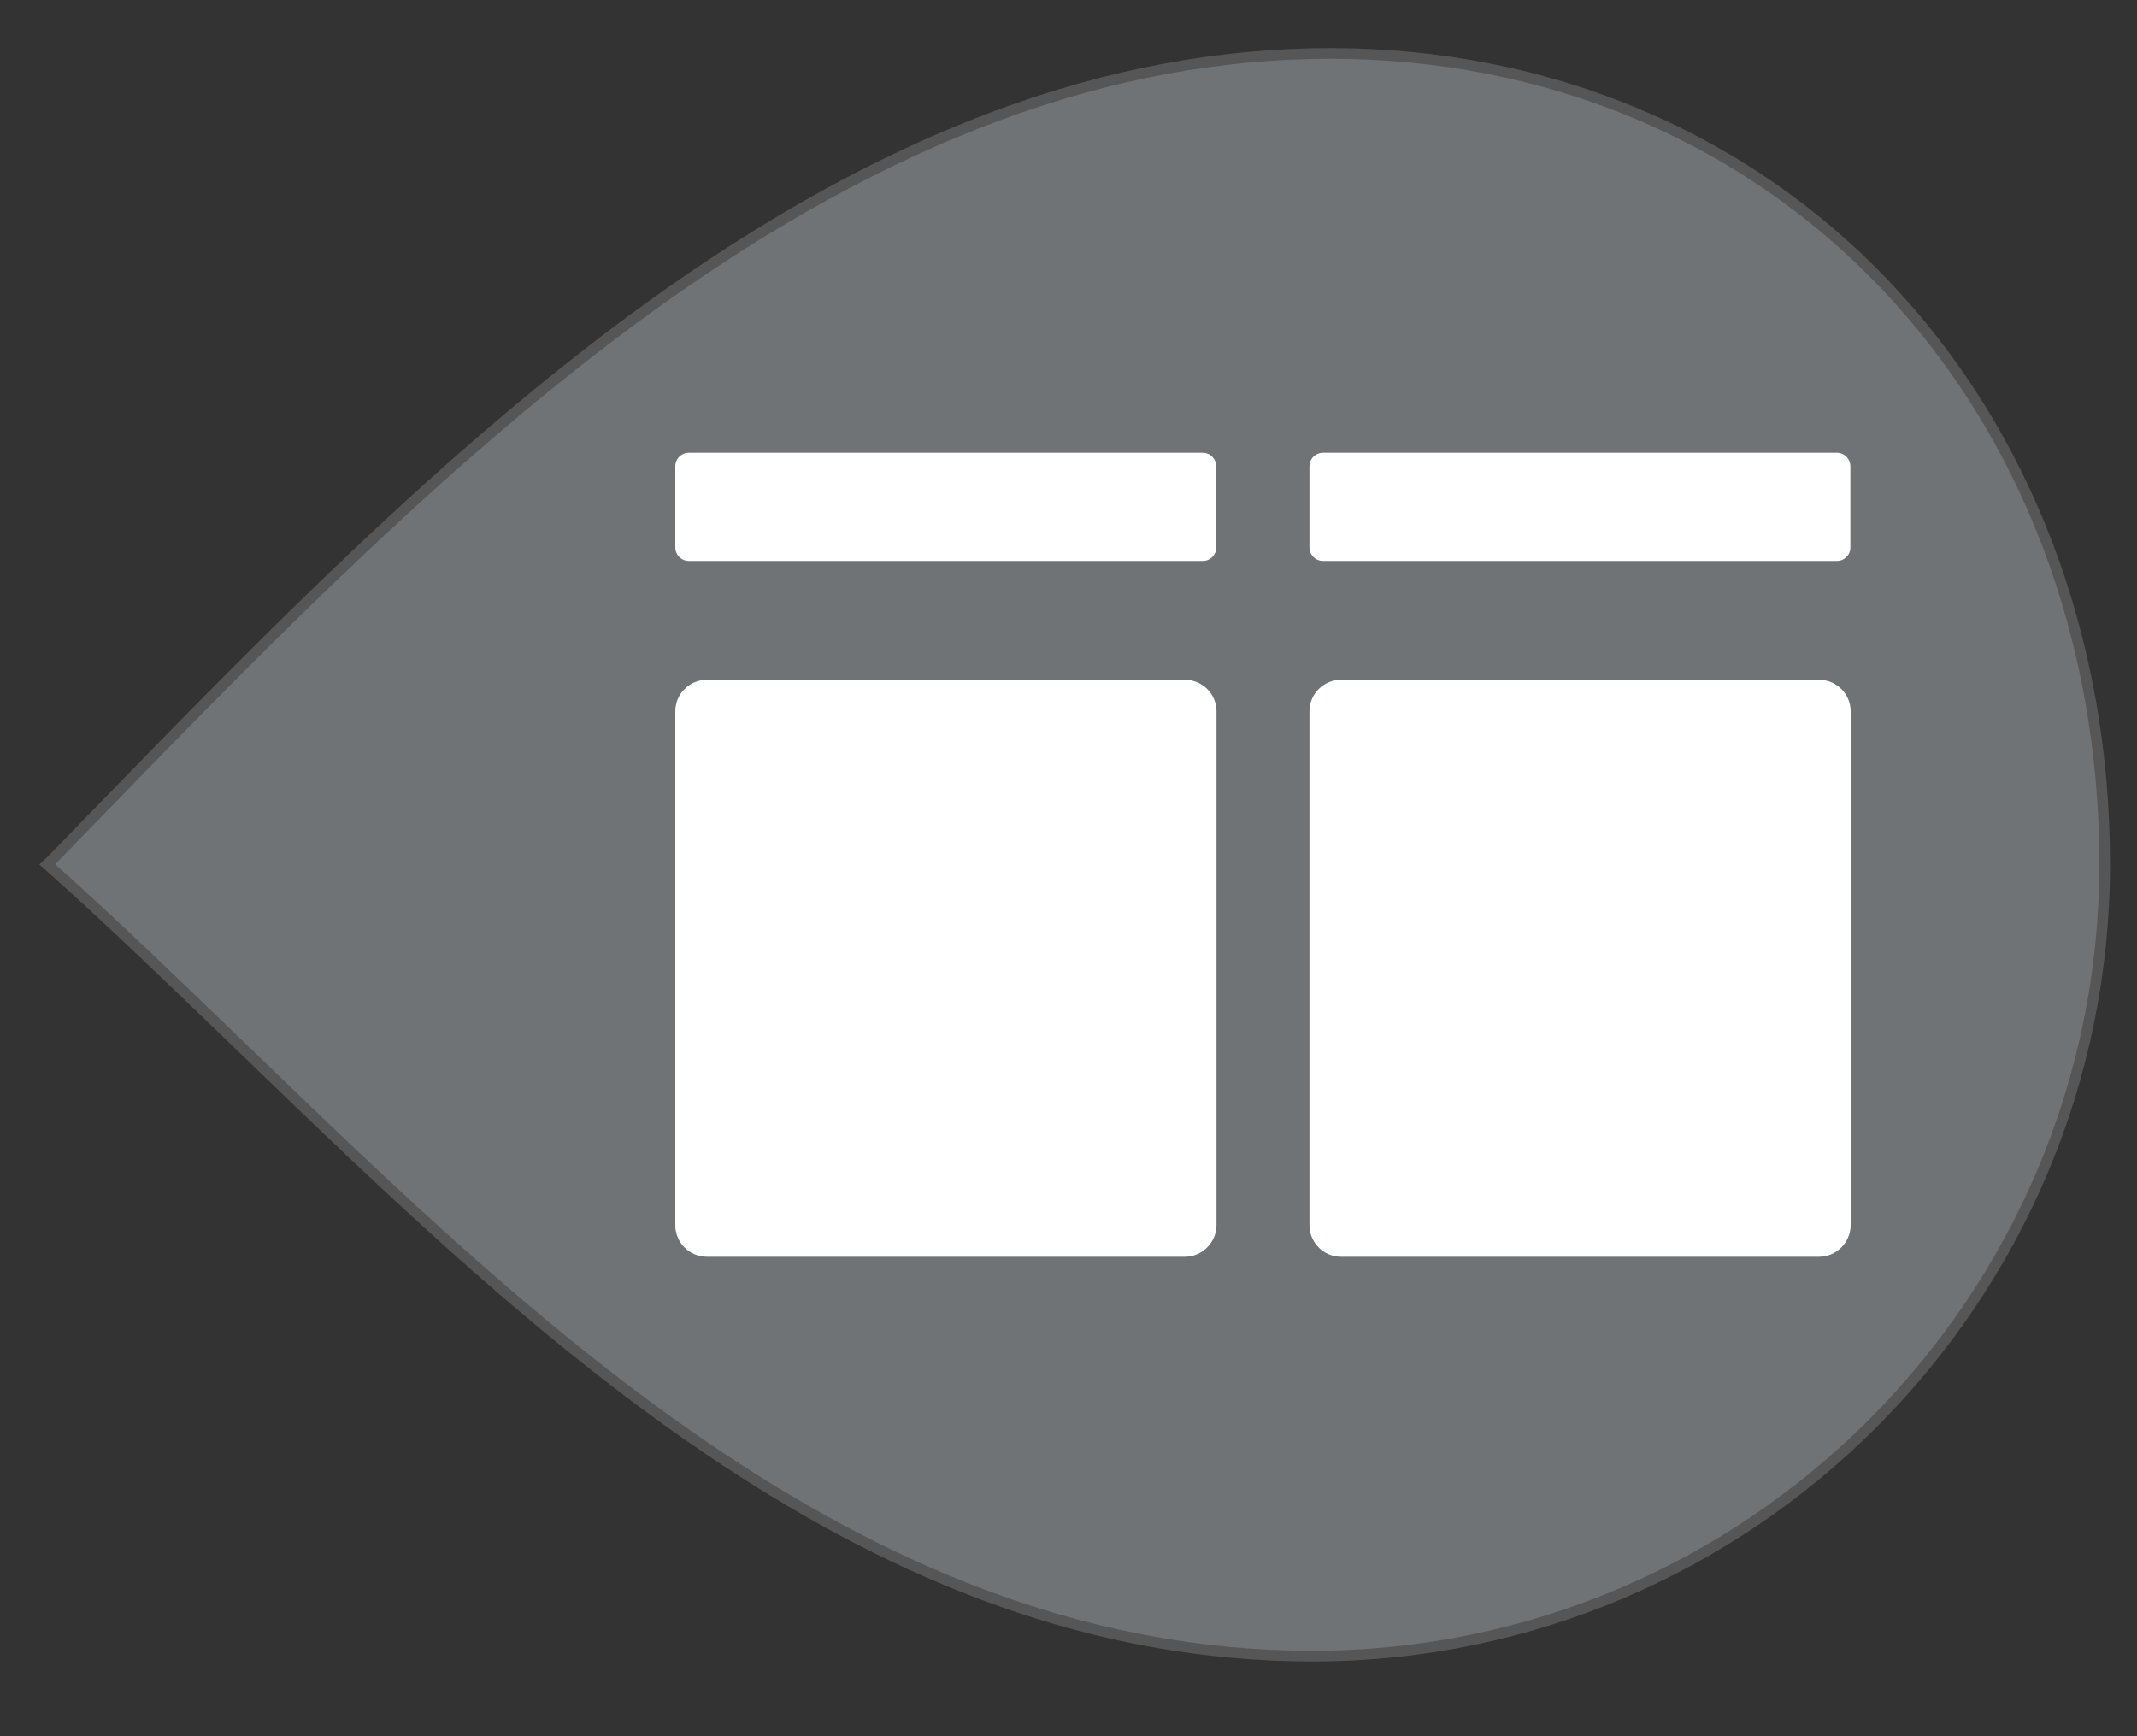 <?xml version="1.0" encoding="utf-8"?>
<!-- Generator: Adobe Illustrator 25.2.0, SVG Export Plug-In . SVG Version: 6.00 Build 0)  -->
<svg version="1.1" id="Layer_1" xmlns="http://www.w3.org/2000/svg" xmlns:xlink="http://www.w3.org/1999/xlink" x="0px" y="0px"
	 viewBox="0 0 800 650" style="enable-background:new 0 0 800 650;" xml:space="preserve">
<rect x="0" y="0" width="800" height="650" fill="#333333" stroke="none"/>
<style type="text/css">
	.st0{fill:#6F7376;stroke:#575656;stroke-width:4;stroke-miterlimit:10;}
	.st1{fill:#FFFFFF;}
</style>
<path class="st0" d="M19.6,321.8c5.5-5.7,11.2-11.5,16.8-17.3C98.1,241,168.1,169,244.5,114c88-63.2,171-94,253.6-94
	c80.7,0,154.4,30.7,207.6,86.6c53,55.7,82.2,132.7,82.2,216.8C787.9,487,654.8,620,491.3,620c-164.9,0-290-120.8-400.3-227.4
	c-24.7-23.8-48-46.4-71.5-67.4l-1.8-1.6L19.6,321.8z"/>
<g>
	<path class="st1" d="M450.3,210H257.9c-2.9,0-5.1-2.3-5.1-5.1v-30.3c0-2.9,2.3-5.1,5.1-5.1h192.3c2.9,0,5.1,2.3,5.1,5.1V205
		C455.3,207.8,453,210,450.3,210z"/>
	<path class="st1" d="M443.6,470.5h-179c-6.5,0-11.8-5.3-11.8-11.8V266.3c0-6.5,5.3-11.8,11.8-11.8h179c6.5,0,11.8,5.3,11.8,11.8
		v192.5C455.3,465.2,450,470.5,443.6,470.5z"/>
	<path class="st1" d="M687.7,210H495.3c-2.9,0-5.1-2.3-5.1-5.1v-30.3c0-2.9,2.3-5.1,5.1-5.1h192.3c2.9,0,5.1,2.3,5.1,5.1V205
		C692.7,207.8,690.4,210,687.7,210z"/>
	<path class="st1" d="M681,470.5H502c-6.5,0-11.8-5.3-11.8-11.8V266.3c0-6.5,5.3-11.8,11.8-11.8h179c6.5,0,11.8,5.3,11.8,11.8v192.5
		C692.7,465.2,687.4,470.5,681,470.5z"/>
</g>
</svg>
